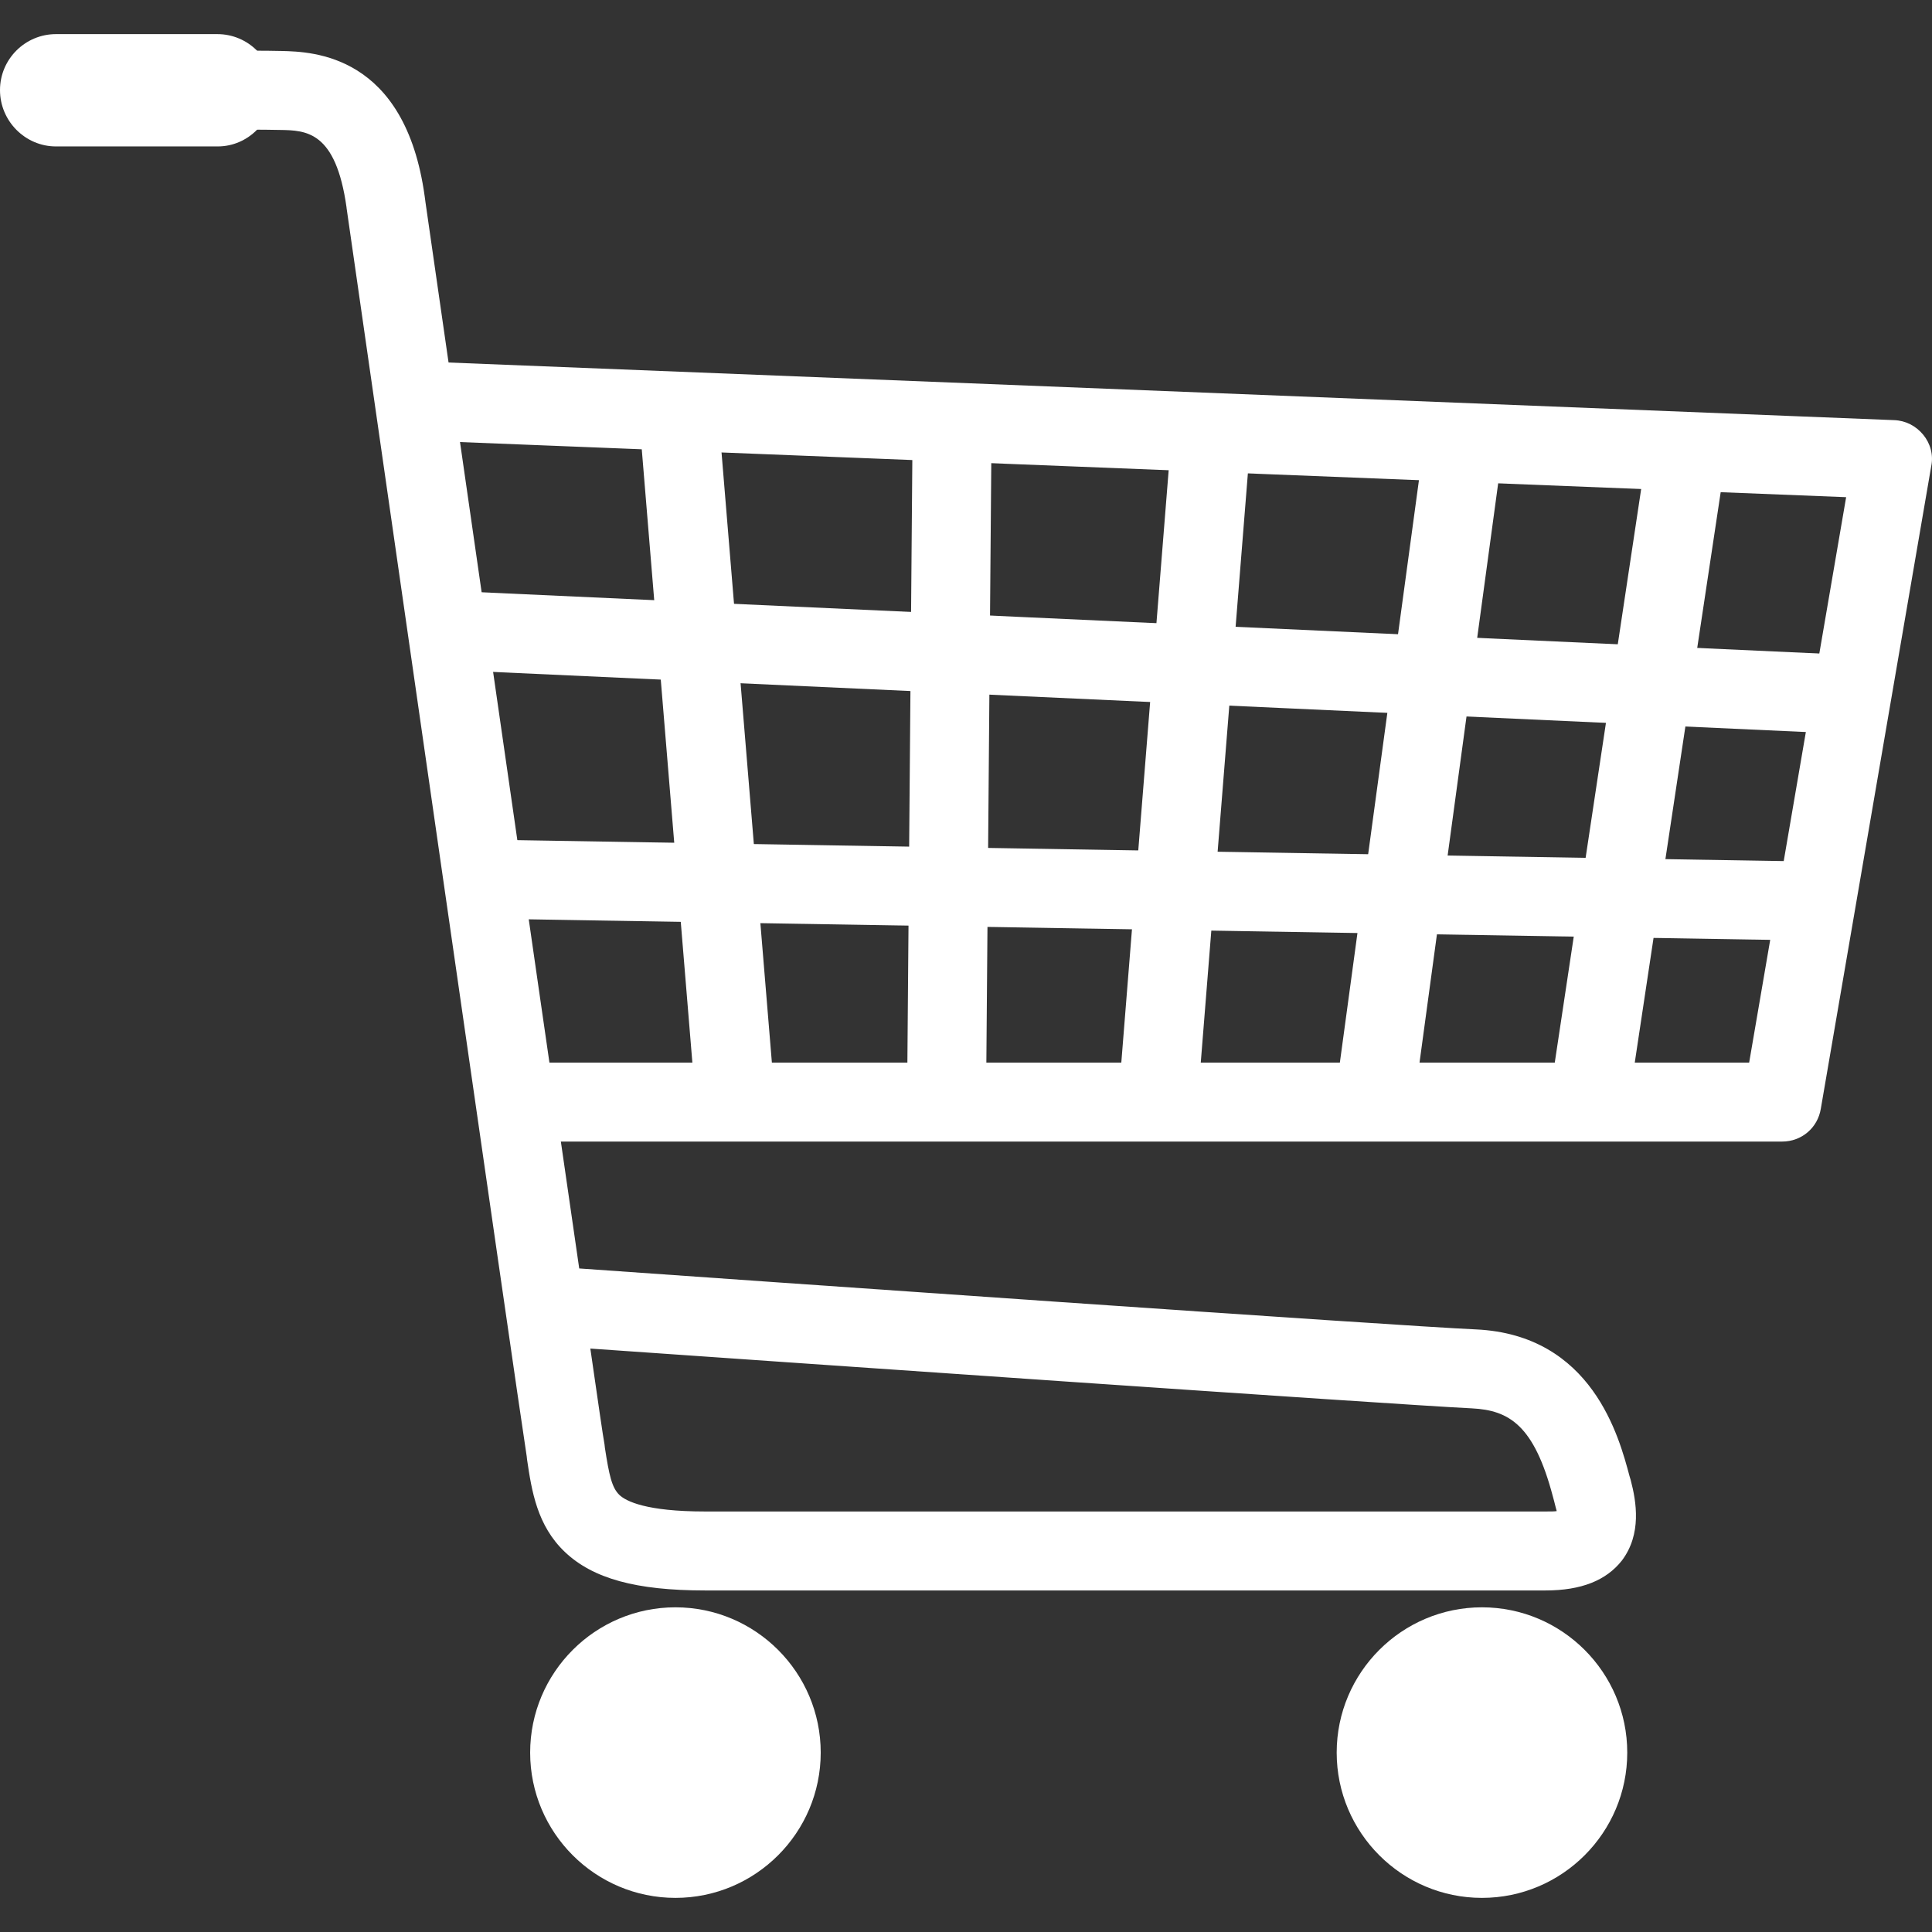 <?xml version="1.0" encoding="utf-8"?>
<!-- Generator: Adobe Illustrator 25.3.1, SVG Export Plug-In . SVG Version: 6.00 Build 0)  -->
<svg version="1.1" id="Calque_1" xmlns="http://www.w3.org/2000/svg" xmlns:xlink="http://www.w3.org/1999/xlink" x="0px" y="0px"
	 viewBox="0 0 504 504" style="enable-background:new 0 0 504 504;" xml:space="preserve">
<rect x="0" y="0" width="504" height="504" fill="#333333" stroke="none"/>
<style type="text/css">
	.st0{fill:#FFFFFF;}
	.st1{fill:#E4051F;}
</style>
<g>
	<g>
		<path class="st0" d="M141.5,457.2c0-19.2,15.5-34.7,34.7-34.7s34.7,15.5,34.7,34.7c0,19.2-15.5,34.7-34.7,34.7
			S141.5,476.3,141.5,457.2z M156,457.2c0,11.1,9,20.2,20.2,20.2c11.1,0,20.2-9,20.2-20.2s-9-20.2-20.2-20.2
			C165,437,156,446,156,457.2z"/>
		<path class="st0" d="M176.2,495.1c-20.9,0-37.9-17-37.9-37.9c0-20.9,17-37.9,37.9-37.9s37.9,17,37.9,37.9
			C214.1,478.1,197.1,495.1,176.2,495.1z M176.2,425.7c-17.4,0-31.5,14.1-31.5,31.5s14.1,31.5,31.5,31.5s31.5-14.1,31.5-31.5
			S193.5,425.7,176.2,425.7z M176.2,480.5c-12.9,0-23.4-10.5-23.4-23.4c0-12.9,10.5-23.4,23.4-23.4c12.9,0,23.4,10.5,23.4,23.4
			C199.5,470.1,189,480.5,176.2,480.5z"/>
	</g>
	<g>
		<path class="st0" d="M351.9,457.2c0-19.2,15.5-34.7,34.7-34.7s34.7,15.5,34.7,34.7c0,19.2-15.5,34.7-34.7,34.7
			S351.9,476.3,351.9,457.2z M366.5,457.2c0,11.1,9,20.2,20.2,20.2s20.2-9,20.2-20.2s-9-20.2-20.2-20.2S366.5,446,366.5,457.2z"/>
		<path class="st0" d="M386.6,495.1c-20.9,0-37.9-17-37.9-37.9c0-20.9,17-37.9,37.9-37.9c20.9,0,37.9,17,37.9,37.9
			C424.5,478.1,407.5,495.1,386.6,495.1z M386.6,425.7c-17.4,0-31.5,14.1-31.5,31.5s14.1,31.5,31.5,31.5c17.4,0,31.5-14.1,31.5-31.5
			S404,425.7,386.6,425.7z M386.6,480.5c-12.9,0-23.4-10.5-23.4-23.4c0-12.9,10.5-23.4,23.4-23.4c12.9,0,23.4,10.5,23.4,23.4
			C410,470.1,399.5,480.5,386.6,480.5z"/>
	</g>
	<g>
		<path class="st0" d="M149.6,402.5c-6.5-6.2-7.8-14.3-9-22.2l-0.1-0.9c-2.3-15-45.2-313.1-47-325.8c-3-22.6-13.1-22.8-20.4-23
			c-7.7-0.2-37,0-37.3,0l-0.1-14.2c1.2,0,29.8-0.2,37.8,0c8.1,0.2,29.5,0.7,34.1,35.2c0.4,2.4,27.9,193.8,40.7,282.2
			C178,336,363.3,349,384.8,350c28,1.3,34.4,25.6,37.1,35.9l0.3,1c1.3,5.1,2.6,12.4-1.8,18.2c-3.4,4.4-9,6.5-17.2,6.5H183.9
			C166.8,411.6,156.3,408.8,149.6,402.5z M408.5,390.6l-0.3-1.1c-3.3-12.4-7.8-24.6-24-25.4c-21.3-1-195.6-13.2-233.9-15.9
			c2.3,16,3.9,26.5,4.2,29l0.1,0.9c1.1,7.2,1.9,11.4,4.7,14.1c3.6,3.5,11.9,5.2,24.5,5.2h219.3c4.3,0,5.3-0.3,6-1
			C409.8,395.6,409.6,394.8,408.5,390.6z"/>
		<path class="st0" d="M403.2,414.9H183.9c-18,0-29.2-3.1-36.5-10l0,0c-7.3-6.9-8.7-16-9.9-24.1l-0.1-0.9
			c-2.3-14.5-42.4-293.9-47-325.7l0-0.1C87.6,34.2,79.9,34,73,33.9c-7.6-0.2-36.9,0-37.2,0l-3.2,0l-0.1-20.6l3.2,0
			c5.1,0,30.4-0.2,37.8,0c8,0.2,32.2,0.8,37.3,38l0.2,1.5c4.7,32.4,28.3,196.9,40.1,278.1c41.1,2.9,213.3,15,233.9,15.9
			c30.4,1.4,37.4,28.2,40.1,38.3l0.3,1c1.5,5.7,2.9,14.1-2.3,21C419,412.3,412.5,414.9,403.2,414.9z M60,27.3c5.5,0,10.5,0,13.1,0.1
			c7.5,0.2,20.1,0.5,23.5,25.8c4.6,31.9,44.8,311.2,47,325.7l0.1,0.9c1.2,7.7,2.3,15,8,20.4l0,0c6,5.7,15.9,8.2,32.1,8.2h219.3
			c7.2,0,11.9-1.7,14.7-5.2c3.5-4.6,2.4-11,1.2-15.4l-0.3-1.1c-2.8-10.5-8.5-32.4-34.2-33.5c-21.2-1-200.9-13.6-236.7-16.1l-2.6-0.2
			l-0.4-2.6C133.4,254,109.3,86.4,104.6,53.6l-0.2-1.5c-4.3-31.8-23-32.3-31-32.5c-6.4-0.1-25.9-0.1-34.4,0l0,7.7
			C43.5,27.4,52.3,27.3,60,27.3z M403.2,400.7H183.9c-13.7,0-22.4-2-26.8-6.1c-3.8-3.6-4.6-9-5.7-15.9l-0.1-0.9
			c-0.4-2.4-1.8-12.1-4.2-29.1l-0.6-4l4,0.3c35.3,2.5,212.5,14.9,233.8,15.9c18.4,0.8,23.6,14.8,27,27.8l0.3,1.1
			c1.2,4.5,1.7,6.4,0.2,8.5l-0.3,0.4C409.8,400.5,407.5,400.7,403.2,400.7z M154,351.8c2.1,14.5,3.3,22.9,3.7,25l0.1,0.9
			c1.1,7.1,1.8,10.4,3.8,12.3c1.7,1.6,6.9,4.3,22.3,4.3h219.3c1.4,0,2.3,0,2.9-0.1c-0.2-0.8-0.5-1.8-0.7-2.7l0,0l-0.3-1.1
			c-4.9-18.6-11.4-22.5-21.1-23C363.3,366.4,197,354.8,154,351.8z"/>
	</g>
	<g>
		<path class="st0" d="M135.2,294.6h329.8c3.5,0,6.4-2.5,7-5.9l28.8-167.6c0.3-2-0.2-4.1-1.5-5.7c-1.3-1.6-3.2-2.5-5.2-2.6
			L108.3,97.4l-0.6,14.2l377.6,15L459,280.4H135.2V294.6z"/>
		<path class="st0" d="M464.9,297.8H132v-20.6h324.3l25.3-147.5l-377.2-15l0.8-20.6l388.9,15.5c3,0.1,5.7,1.5,7.6,3.8
			c1.9,2.3,2.7,5.3,2.1,8.2l-28.8,167.6C474.2,294.2,470,297.8,464.9,297.8z M138.4,291.3h326.5c1.9,0,3.5-1.4,3.8-3.2l28.8-167.6
			c0.2-1.1-0.1-2.2-0.8-3.1c-0.7-0.9-1.7-1.4-2.9-1.4l-382.5-15.2l-0.3,7.7l378.1,15.1l-27.5,160H138.4V291.3z"/>
	</g>
	<g>
		
			<rect x="342.1" y="196.3" transform="matrix(0.149 -0.989 0.989 0.149 162.418 595.466)" class="st0" width="170.1" height="14.2"/>
		<path class="st0" d="M424.2,292.2l-20.4-3.1l26.3-174.6l20.4,3.1L424.2,292.2z M411.1,283.7l7.6,1.2L443.2,123l-7.6-1.2
			L411.1,283.7z"/>
	</g>
	<g>
		
			<rect x="283.7" y="194.8" transform="matrix(0.134 -0.991 0.991 0.134 120.291 541.479)" class="st0" width="172.7" height="14.2"/>
		<path class="st0" d="M368.3,292l-20.4-2.8l24.1-177.5l20.4,2.8L368.3,292z M355.1,283.8l7.7,1L385.1,120l-7.7-1L355.1,283.8z"/>
	</g>
	<g>
		
			<rect x="223" y="194.8" transform="matrix(7.947522e-02 -0.997 0.997 7.947522e-02 83.085 493.742)" class="st0" width="171.7" height="14.2"/>
		<path class="st0" d="M312.1,291.5l-20.6-1.6l14.2-177.6l20.6,1.6L312.1,291.5z M298.5,283.9l7.7,0.6l13.1-164.7l-7.7-0.6
			L298.5,283.9z"/>
	</g>
	<g>
		
			<rect x="159.4" y="192.1" transform="matrix(8.420724e-03 -1 1 8.420724e-03 46.384 445.224)" class="st0" width="176.5" height="14.2"/>
		<path class="st0" d="M257.2,290.8l-20.6-0.2l1.5-182.9l20.6,0.2L257.2,290.8z M243.1,284.2l7.7,0.1l1.4-170l-7.7-0.1L243.1,284.2z
			"/>
	</g>
	<g>
		
			<rect x="177.3" y="109.4" transform="matrix(0.997 -8.211970e-02 8.211970e-02 0.997 -15.685 15.817)" class="st0" width="14.2" height="178.4"/>
		<path class="st0" d="M181.8,291.5l-15.2-184.2l20.6-1.7l15.2,184.2L181.8,291.5z M173.5,113.2l14.1,171.3l7.7-0.6l-14.1-171.3
			L173.5,113.2z"/>
	</g>
	<g>
		
			<rect x="291.5" y="-6.6" transform="matrix(4.563217e-02 -0.999 0.999 4.563217e-02 112.353 463.227)" class="st0" width="14.2" height="358.8"/>
		<path class="st0" d="M480.6,191.4l-364.8-16.7l0.9-20.6l364.8,16.7L480.6,191.4z M122.5,168.6l351.9,16.1l0.4-7.7l-351.9-16.1
			L122.5,168.6z"/>
	</g>
	<g>
		
			<rect x="295.5" y="57" transform="matrix(1.664586e-02 -1 1 1.664586e-02 65.282 530.904)" class="st0" width="14.2" height="350.6"/>
		<path class="st0" d="M480.9,245.5l-356.9-5.9l0.3-20.6l356.9,5.9L480.9,245.5z M130.5,233.3l344.1,5.7l0.1-7.7l-344.1-5.7
			L130.5,233.3z"/>
	</g>
	<g>
		<path class="st0" d="M14.6,35h42.1c6.3,0,11.4-5.1,11.4-11.4v0c0-6.3-5.1-11.4-11.4-11.4H14.6c-6.3,0-11.4,5.1-11.4,11.4v0
			C3.2,29.8,8.4,35,14.6,35z"/>
		<path class="st0" d="M56.8,38.2H14.6C6.6,38.2,0,31.6,0,23.5S6.6,8.9,14.6,8.9h42.1c8.1,0,14.6,6.6,14.6,14.6S64.8,38.2,56.8,38.2
			z M14.6,15.4c-4.5,0-8.2,3.7-8.2,8.2s3.7,8.2,8.2,8.2h42.1c4.5,0,8.2-3.7,8.2-8.2s-3.7-8.2-8.2-8.2H14.6z"/>
	</g>
</g>
</svg>
